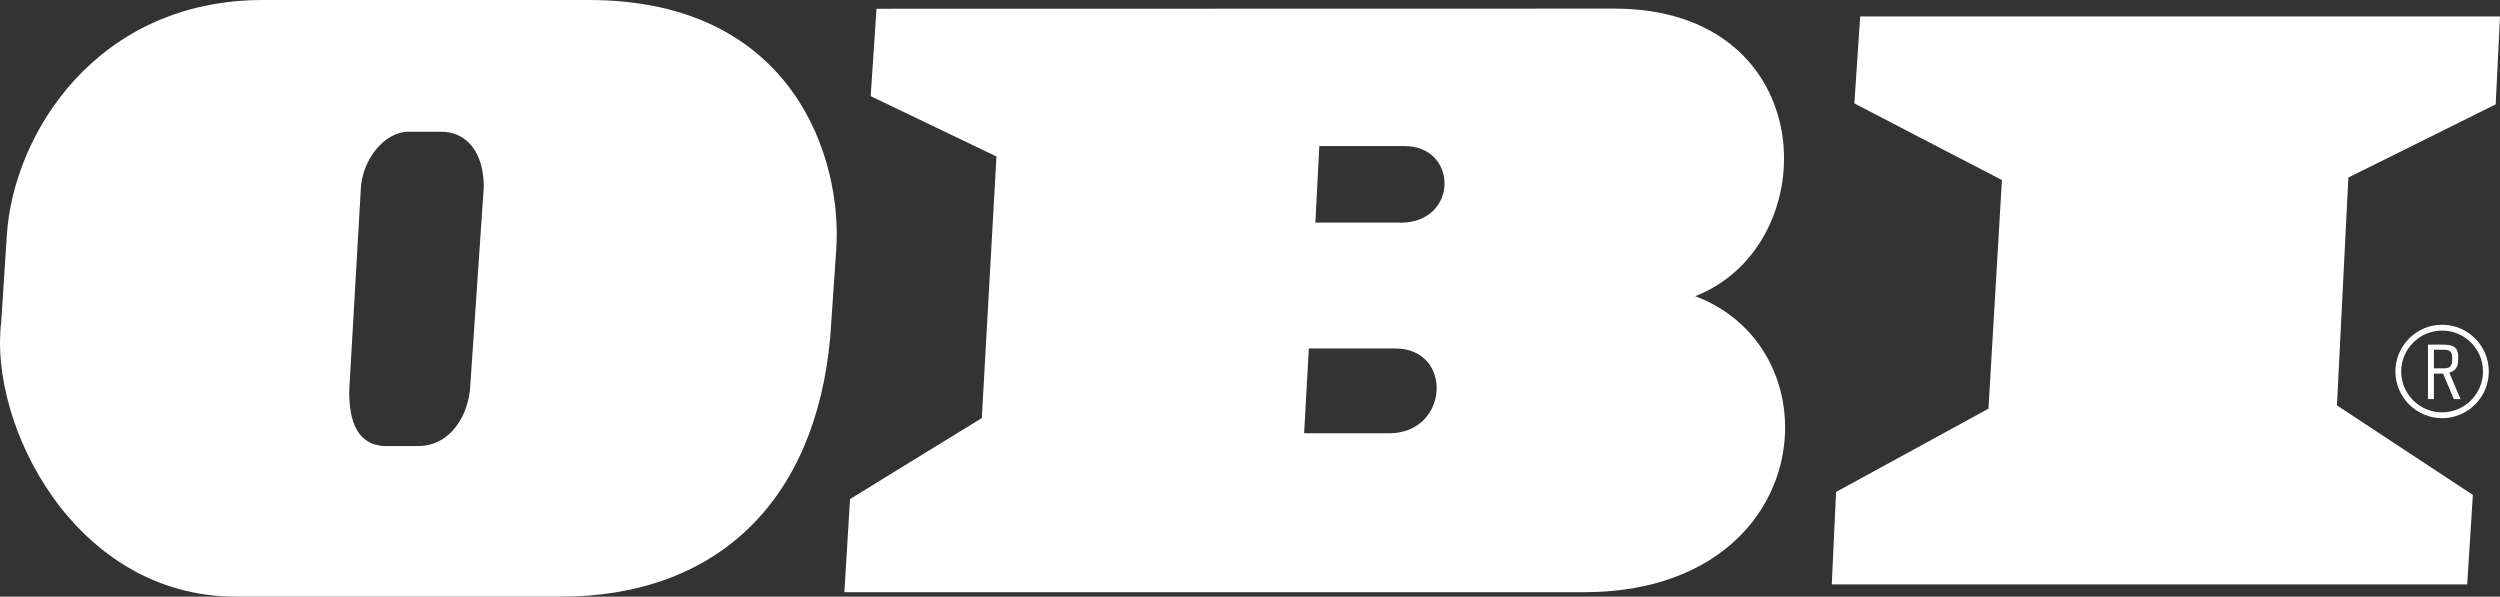 <?xml version="1.0" encoding="UTF-8"?>
<svg id="Layer_1" data-name="Layer 1" xmlns="http://www.w3.org/2000/svg" viewBox="0 0 330.72 78.93">
  <rect x="0" y="0" width="330.72" height="78.93" fill="#333333" stroke="none"/>
  <path d="m224.26,39.18c17.39-6.78,16.78-38.04-10.69-38.04l-97.62.02-.77,11.56s14.49,6.96,16.64,7.98c-.14,2.48-1.83,32.65-1.94,34.61-1.67,1-17.43,10.71-17.43,10.71l-.75,12.32h97.83c30.62,0,33.82-31.95,14.74-39.16Zm-39-9.73s-10.71,0-11.25,0c.12-2.4.41-7.92.52-10.13h11.25c7.15,0,7.19,10.14-.52,10.14Zm-1.49,27.87h-11.25c.14-2.5.5-8.94.62-11.22h11.45c7.68,0,7.14,11.2-.83,11.22Z" style="fill: #fff; fill-rule: evenodd; stroke-width: 0px;"/>
  <path d="m77.89,0h-43.09C12.81,0,1.8,17.66.91,31.03l-.75,11.59c-1.66,13.42,9.62,36.31,31.05,36.31h42.73c20.71.09,33.97-12.46,35.9-34.45l.78-11.41c.85-11.89-5.49-33.07-32.73-33.07Zm-31.66,51.1l1.49-25.92c.12-4.01,3.11-7.75,6.32-7.75h4.29c3.52-.02,5.67,2.87,5.67,7.29l-1.78,26.19c-.16,3.91-2.53,8.04-6.85,8.1h-4.34c-3.52-.05-5.01-2.91-4.81-7.91Z" style="fill: #fff; fill-rule: evenodd; stroke-width: 0px;"/>
  <path d="m246.08,2.17l-.77,11.51s17.41,9.06,19.52,10.14c-.14,2.38-1.66,28.2-1.78,30.24-1.83.99-20.16,11.02-20.16,11.02l-.57,12.23h84.06l.75-11.84s-16.2-10.68-17.98-11.84c.11-2.11,1.4-28,1.51-30.15,1.95-.95,19.49-9.68,19.49-9.68l.57-11.62h-84.64Z" style="fill: #fff; fill-rule: evenodd; stroke-width: 0px;"/>
  <path d="m325.19,47.69v-.52c0-1.43-.95-1.58-2.14-1.58h-1.86v7.2h.79v-3.37h1.21l1.42,3.37h.88l-1.48-3.5c.8-.21,1.17-.76,1.17-1.61Zm-2.41,1.04h-.8v-2.46h.82c.84,0,1.59-.11,1.59.99v.37c0,1.2-.76,1.1-1.61,1.1Z" style="fill: #fff; fill-rule: evenodd; stroke-width: 0px;"/>
  <path d="m323.06,42.96c-3.41,0-6.18,2.78-6.18,6.18s2.78,6.18,6.18,6.18,6.18-2.77,6.18-6.18-2.78-6.18-6.18-6.18Zm0,11.59c-2.98,0-5.41-2.43-5.41-5.41s2.43-5.41,5.41-5.41,5.41,2.43,5.41,5.41-2.43,5.41-5.41,5.41Z" style="fill: #fff; fill-rule: evenodd; stroke-width: 0px;"/>
</svg>